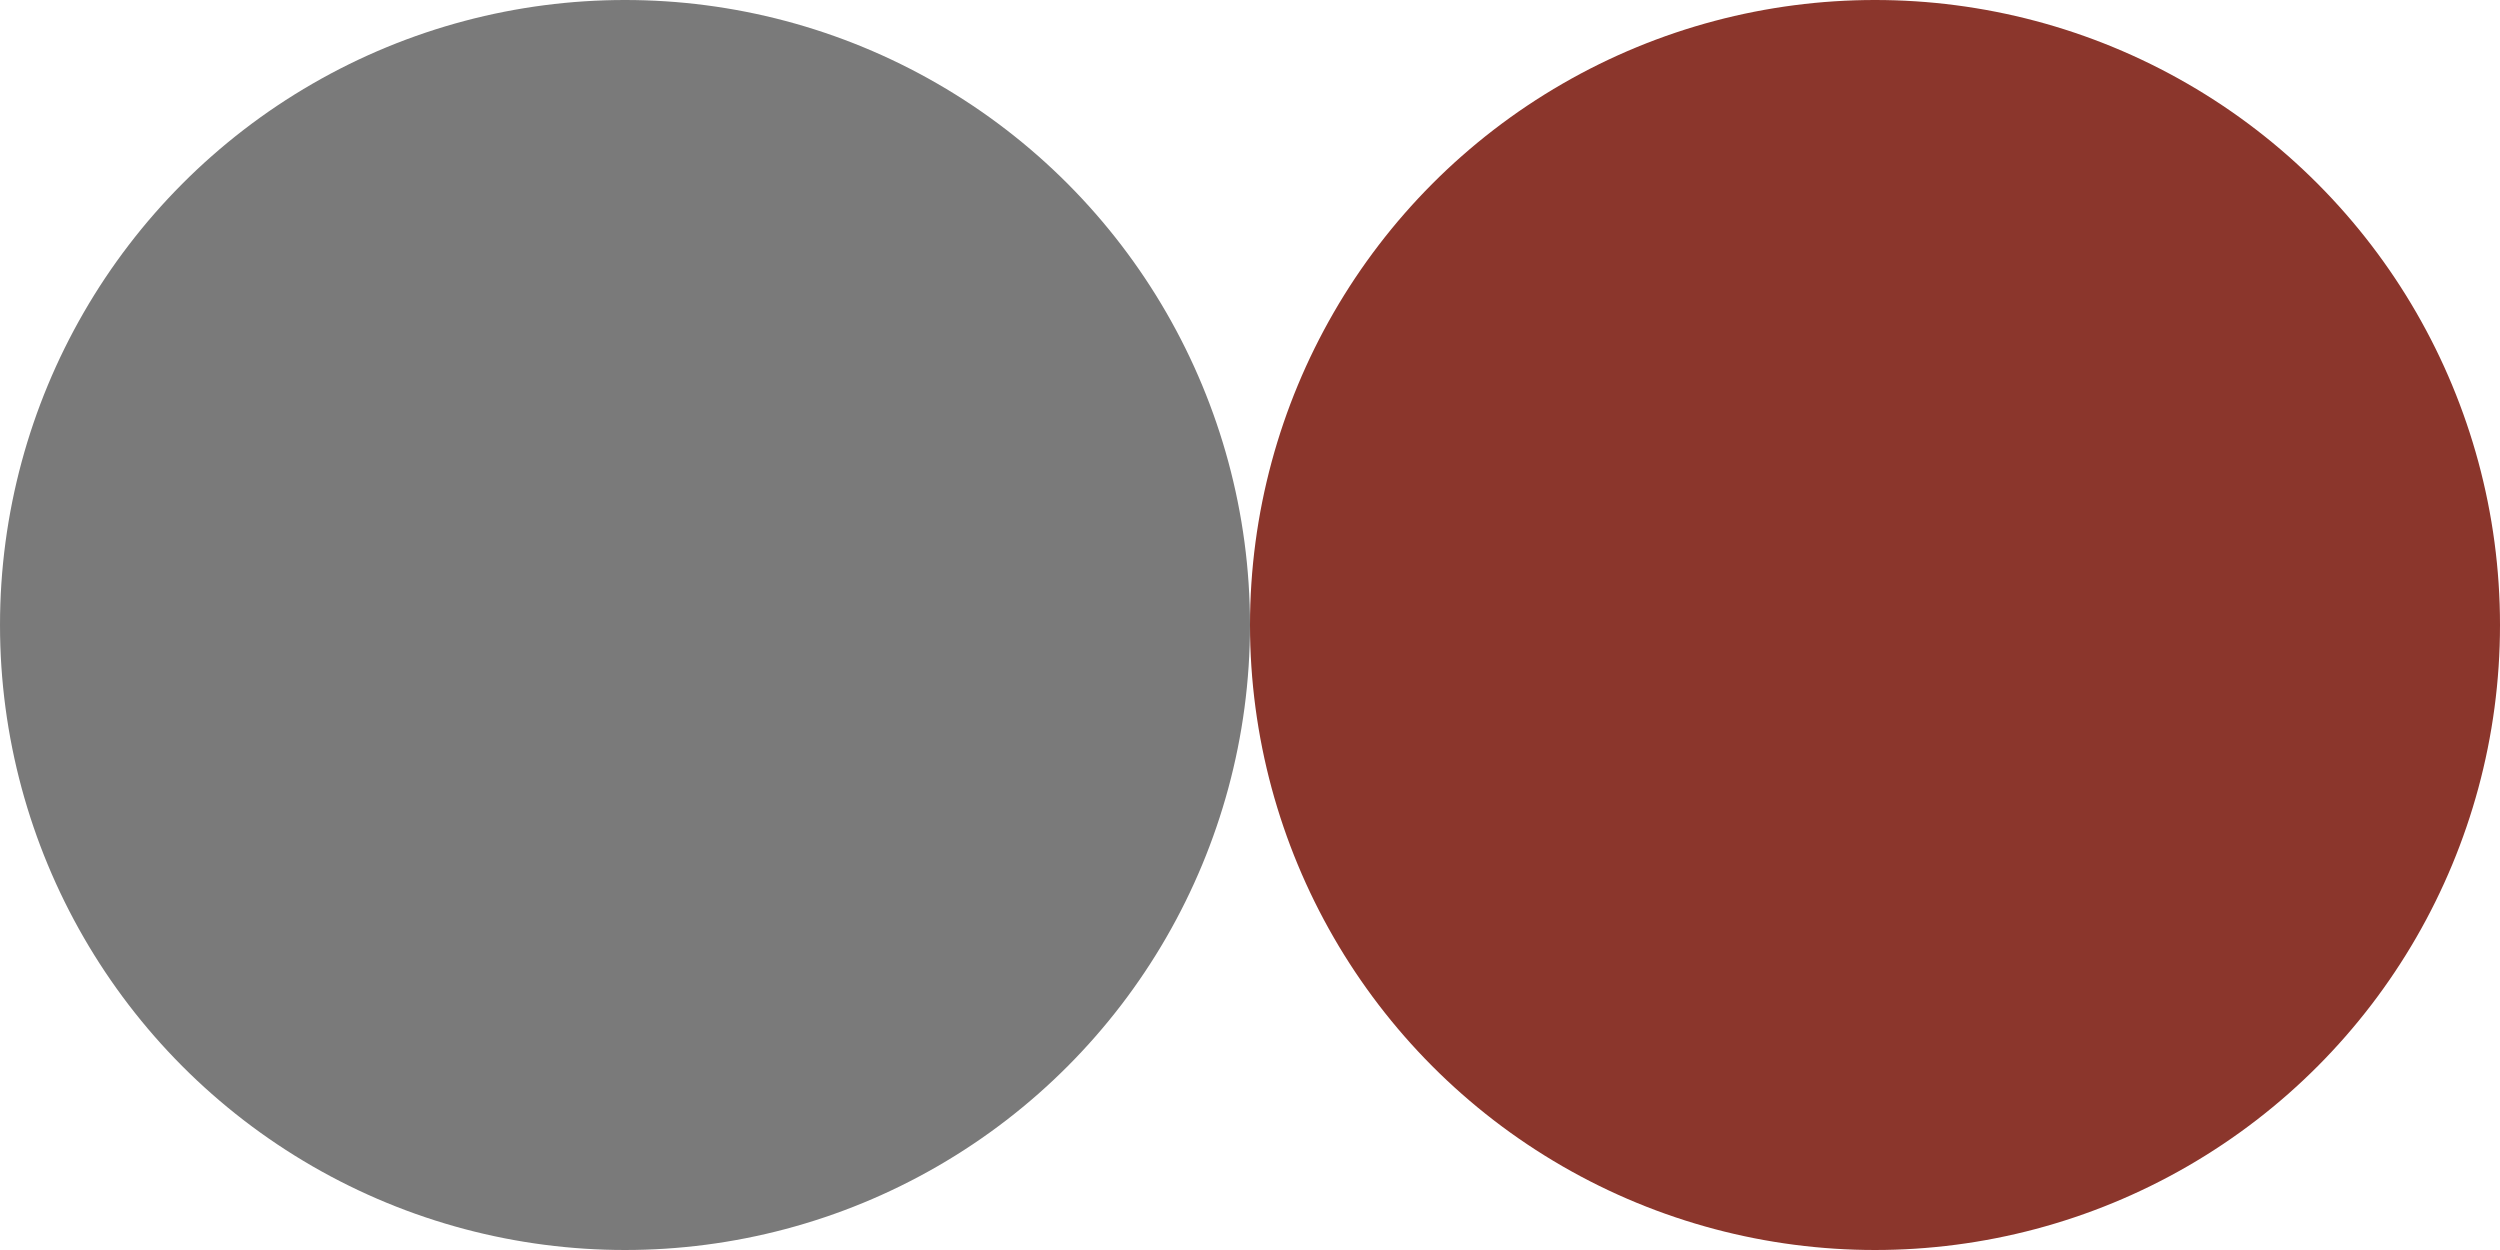 <?xml version="1.0" encoding="UTF-8"?> <svg xmlns="http://www.w3.org/2000/svg" width="40" height="20" viewBox="0 0 40 20" fill="none"><g clip-path="url(#clip0_107_15)"><circle cx="10" cy="10" r="10" fill="#7A7A7A"></circle><circle cx="30" cy="10" r="10" fill="#8B362C"></circle></g><defs><clipPath id="clip0_107_15"><rect width="40" height="20" fill="white"></rect></clipPath></defs></svg> 